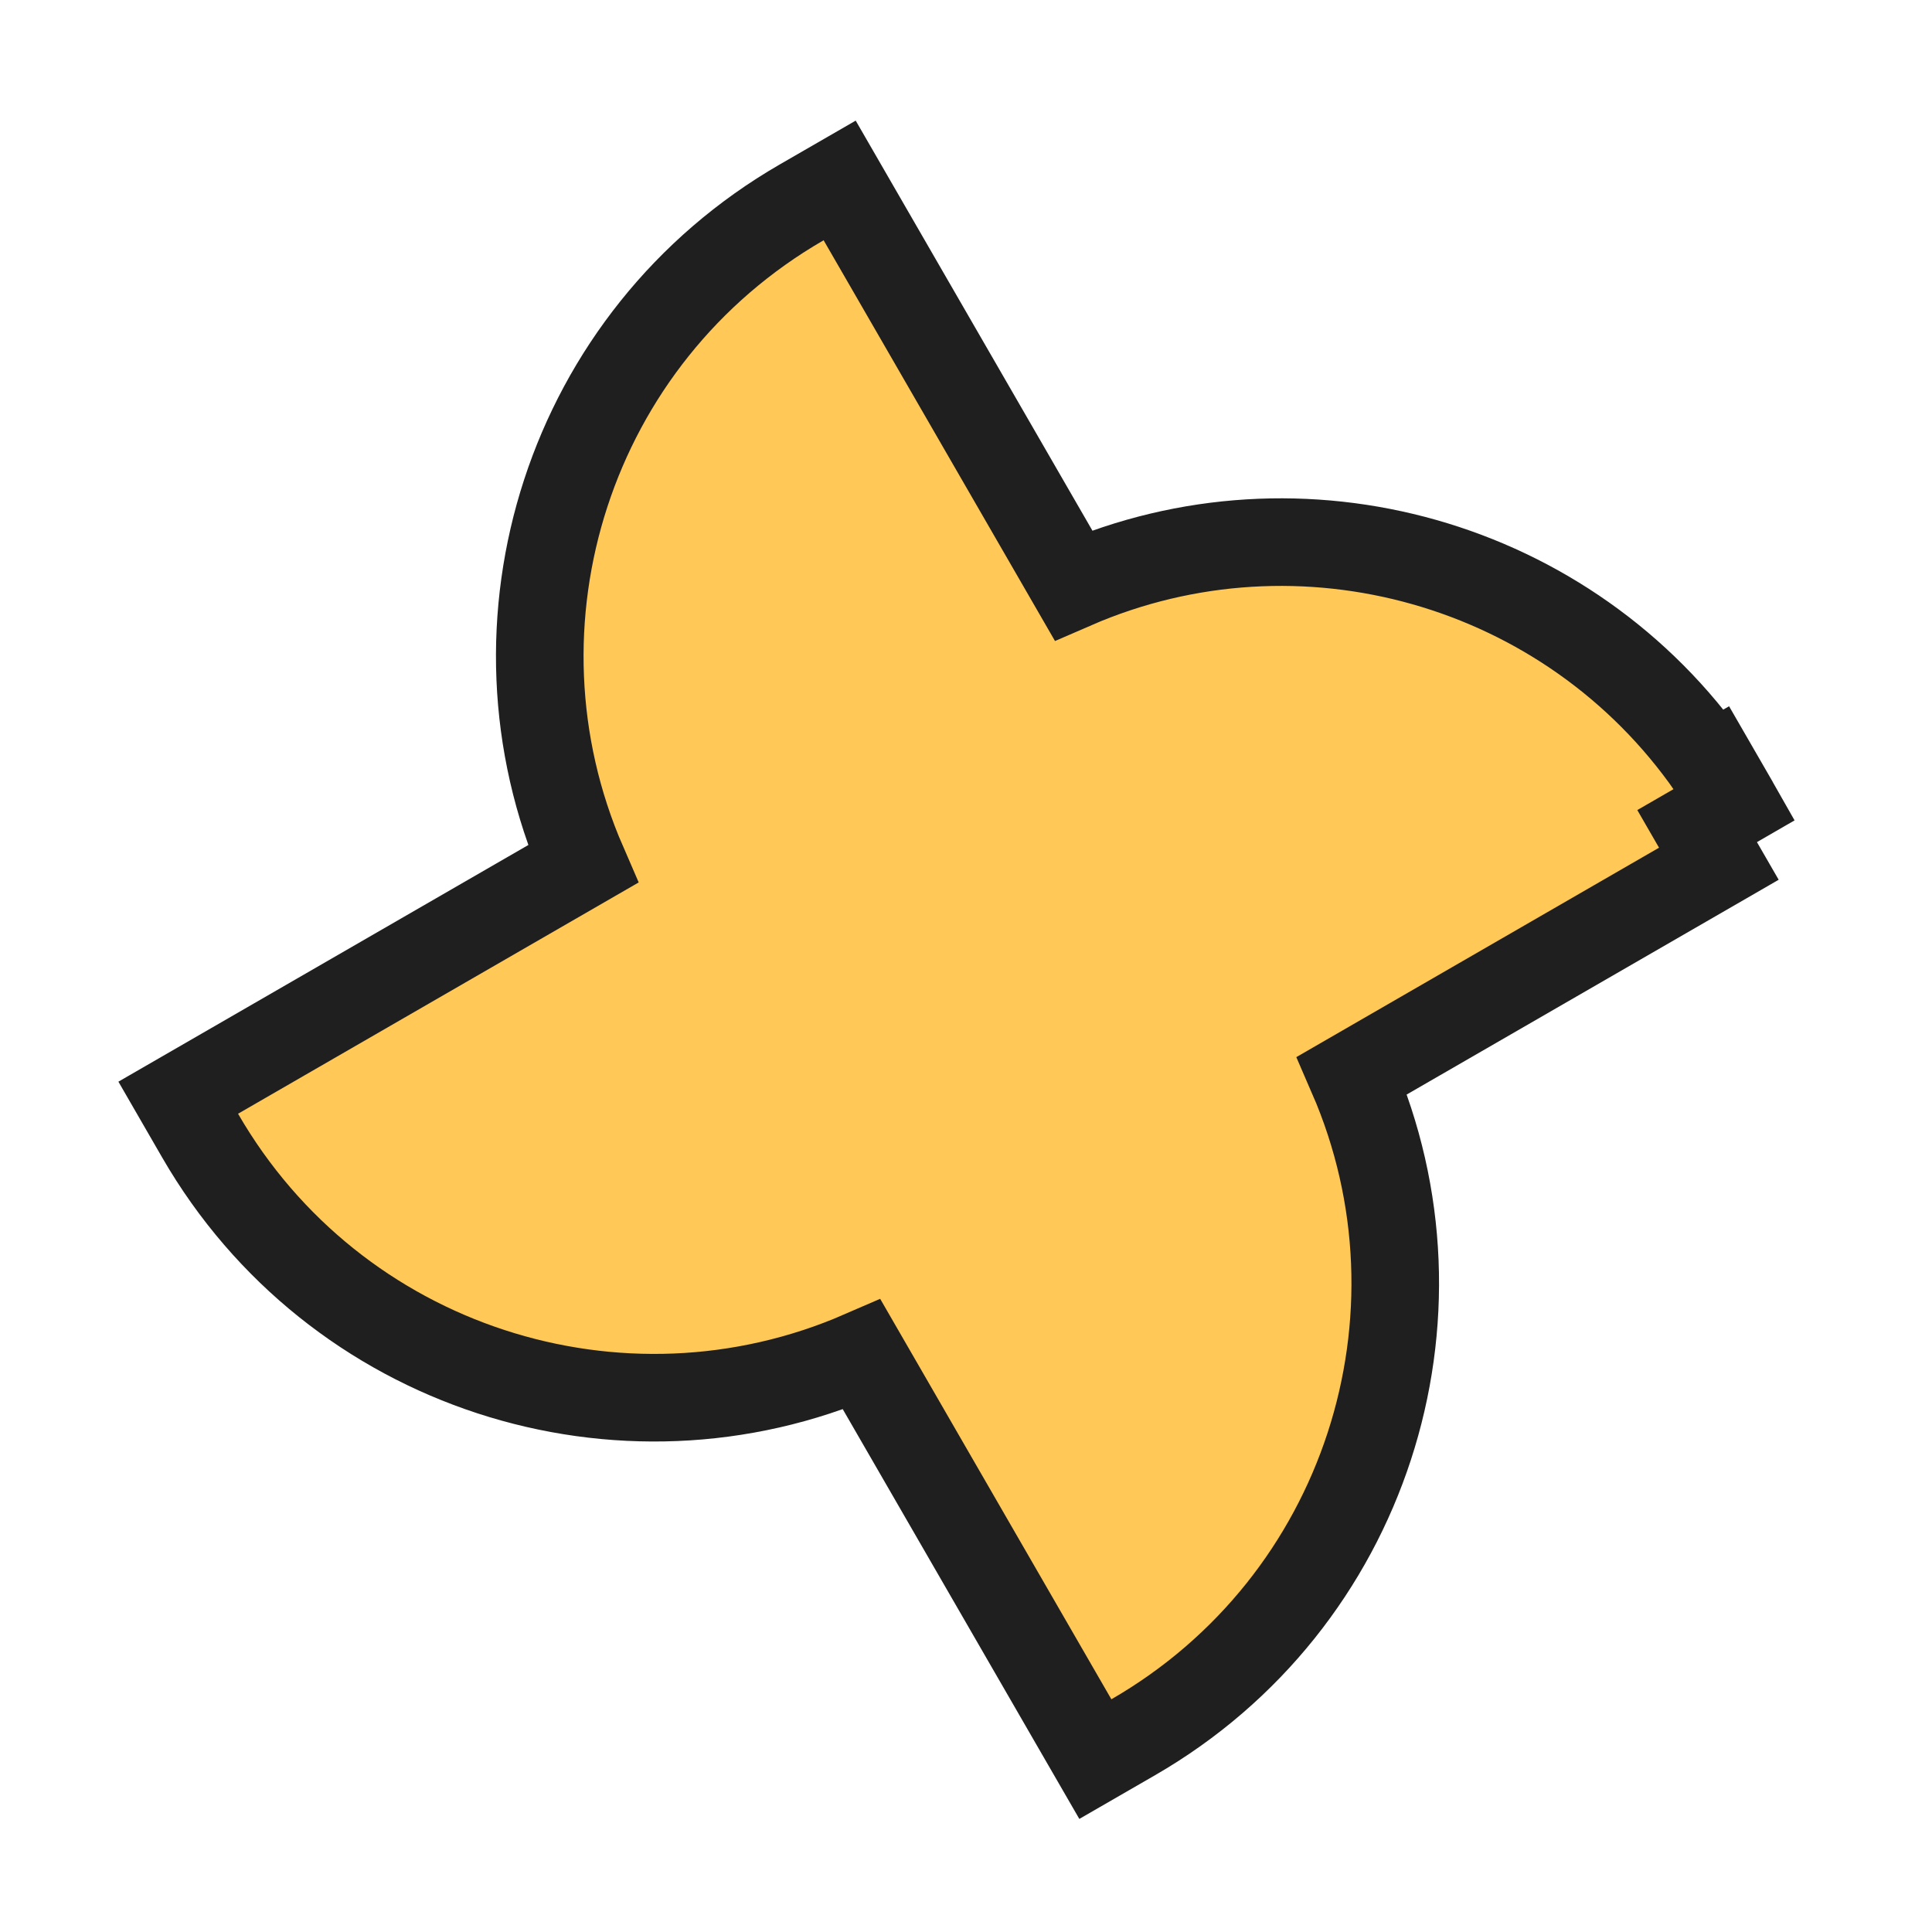 <svg width="151" height="151" viewBox="0 0 151 151" fill="none" xmlns="http://www.w3.org/2000/svg">
<g id="Brutalist Shape 193" filter="url(#filter0_d_215_20195)">
<path id="Vector" d="M15.641 88.758C26.149 106.959 48.523 114.053 67.355 105.869L83.898 134.523L85.61 137.487L88.574 135.776C106.772 125.269 113.86 102.893 105.673 84.059L134.341 67.507L132.643 64.565L135.607 62.853C135.603 62.846 135.599 62.839 135.594 62.831L133.883 59.867L133.759 59.938C122.637 43.916 101.684 38.011 83.893 45.743L67.337 17.067L65.626 14.103L62.661 15.814C44.464 26.32 37.376 48.696 45.562 67.531L16.894 84.083L13.93 85.794L15.641 88.758Z" fill="#FFC857" stroke="#201F20" stroke-width="6.846"/>
</g>
<defs>
</defs>
</svg>
